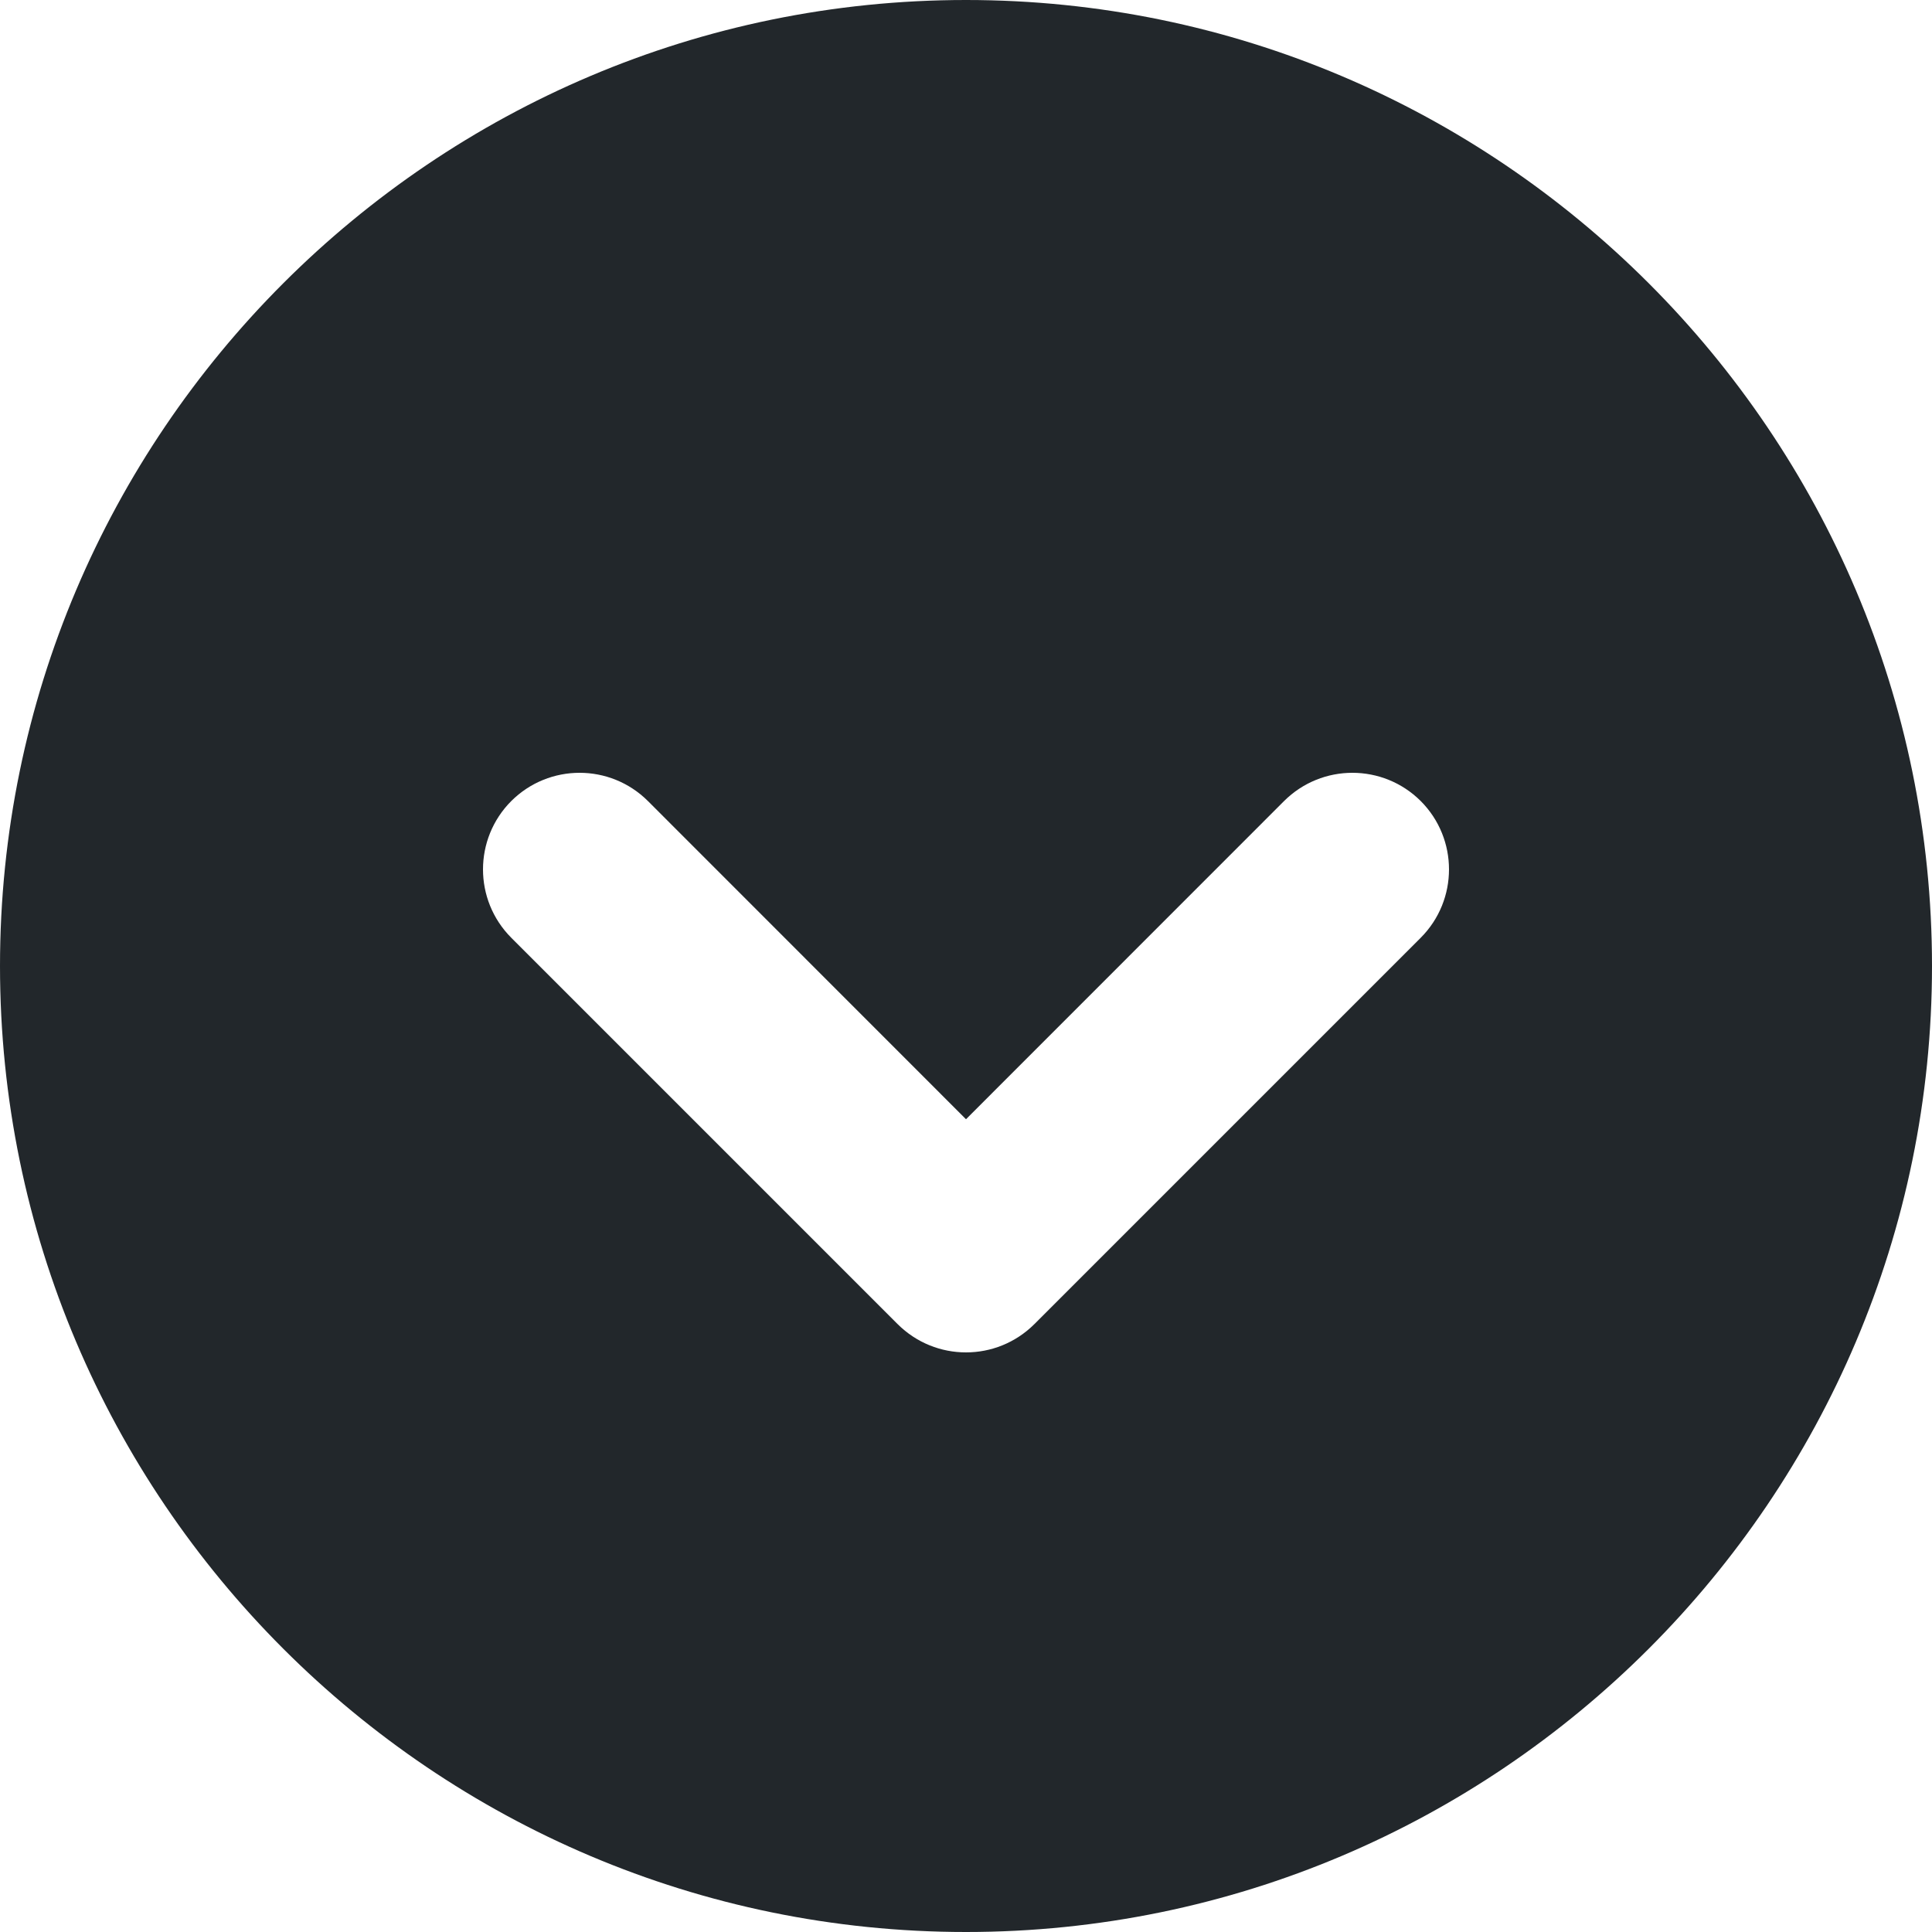 <svg width="16" height="16" viewBox="0 0 16 16" fill="none" xmlns="http://www.w3.org/2000/svg">
<g clip-path="url(#clip0_64_6642)">
<path d="M8 16C12.411 16 16 12.411 16 8C16 3.589 12.411 0 8 0C3.589 0 3.33786e-05 3.589 3.33786e-05 8C3.33786e-05 12.411 3.589 16 8 16ZM7.434 10.966L4.234 7.766C3.922 7.453 3.922 6.947 4.234 6.634C4.547 6.322 5.053 6.322 5.366 6.634L8 9.269L10.634 6.634C10.947 6.322 11.453 6.322 11.766 6.634C12.078 6.947 12.078 7.453 11.766 7.766L8.566 10.966C8.409 11.122 8.205 11.2 8 11.2C7.795 11.2 7.591 11.122 7.434 10.966Z" fill="#22272B"/>
</g>
<defs>
<clipPath id="clip0_64_6642">
<rect width="16" height="16" fill="white"/>
</clipPath>
</defs>
</svg>
